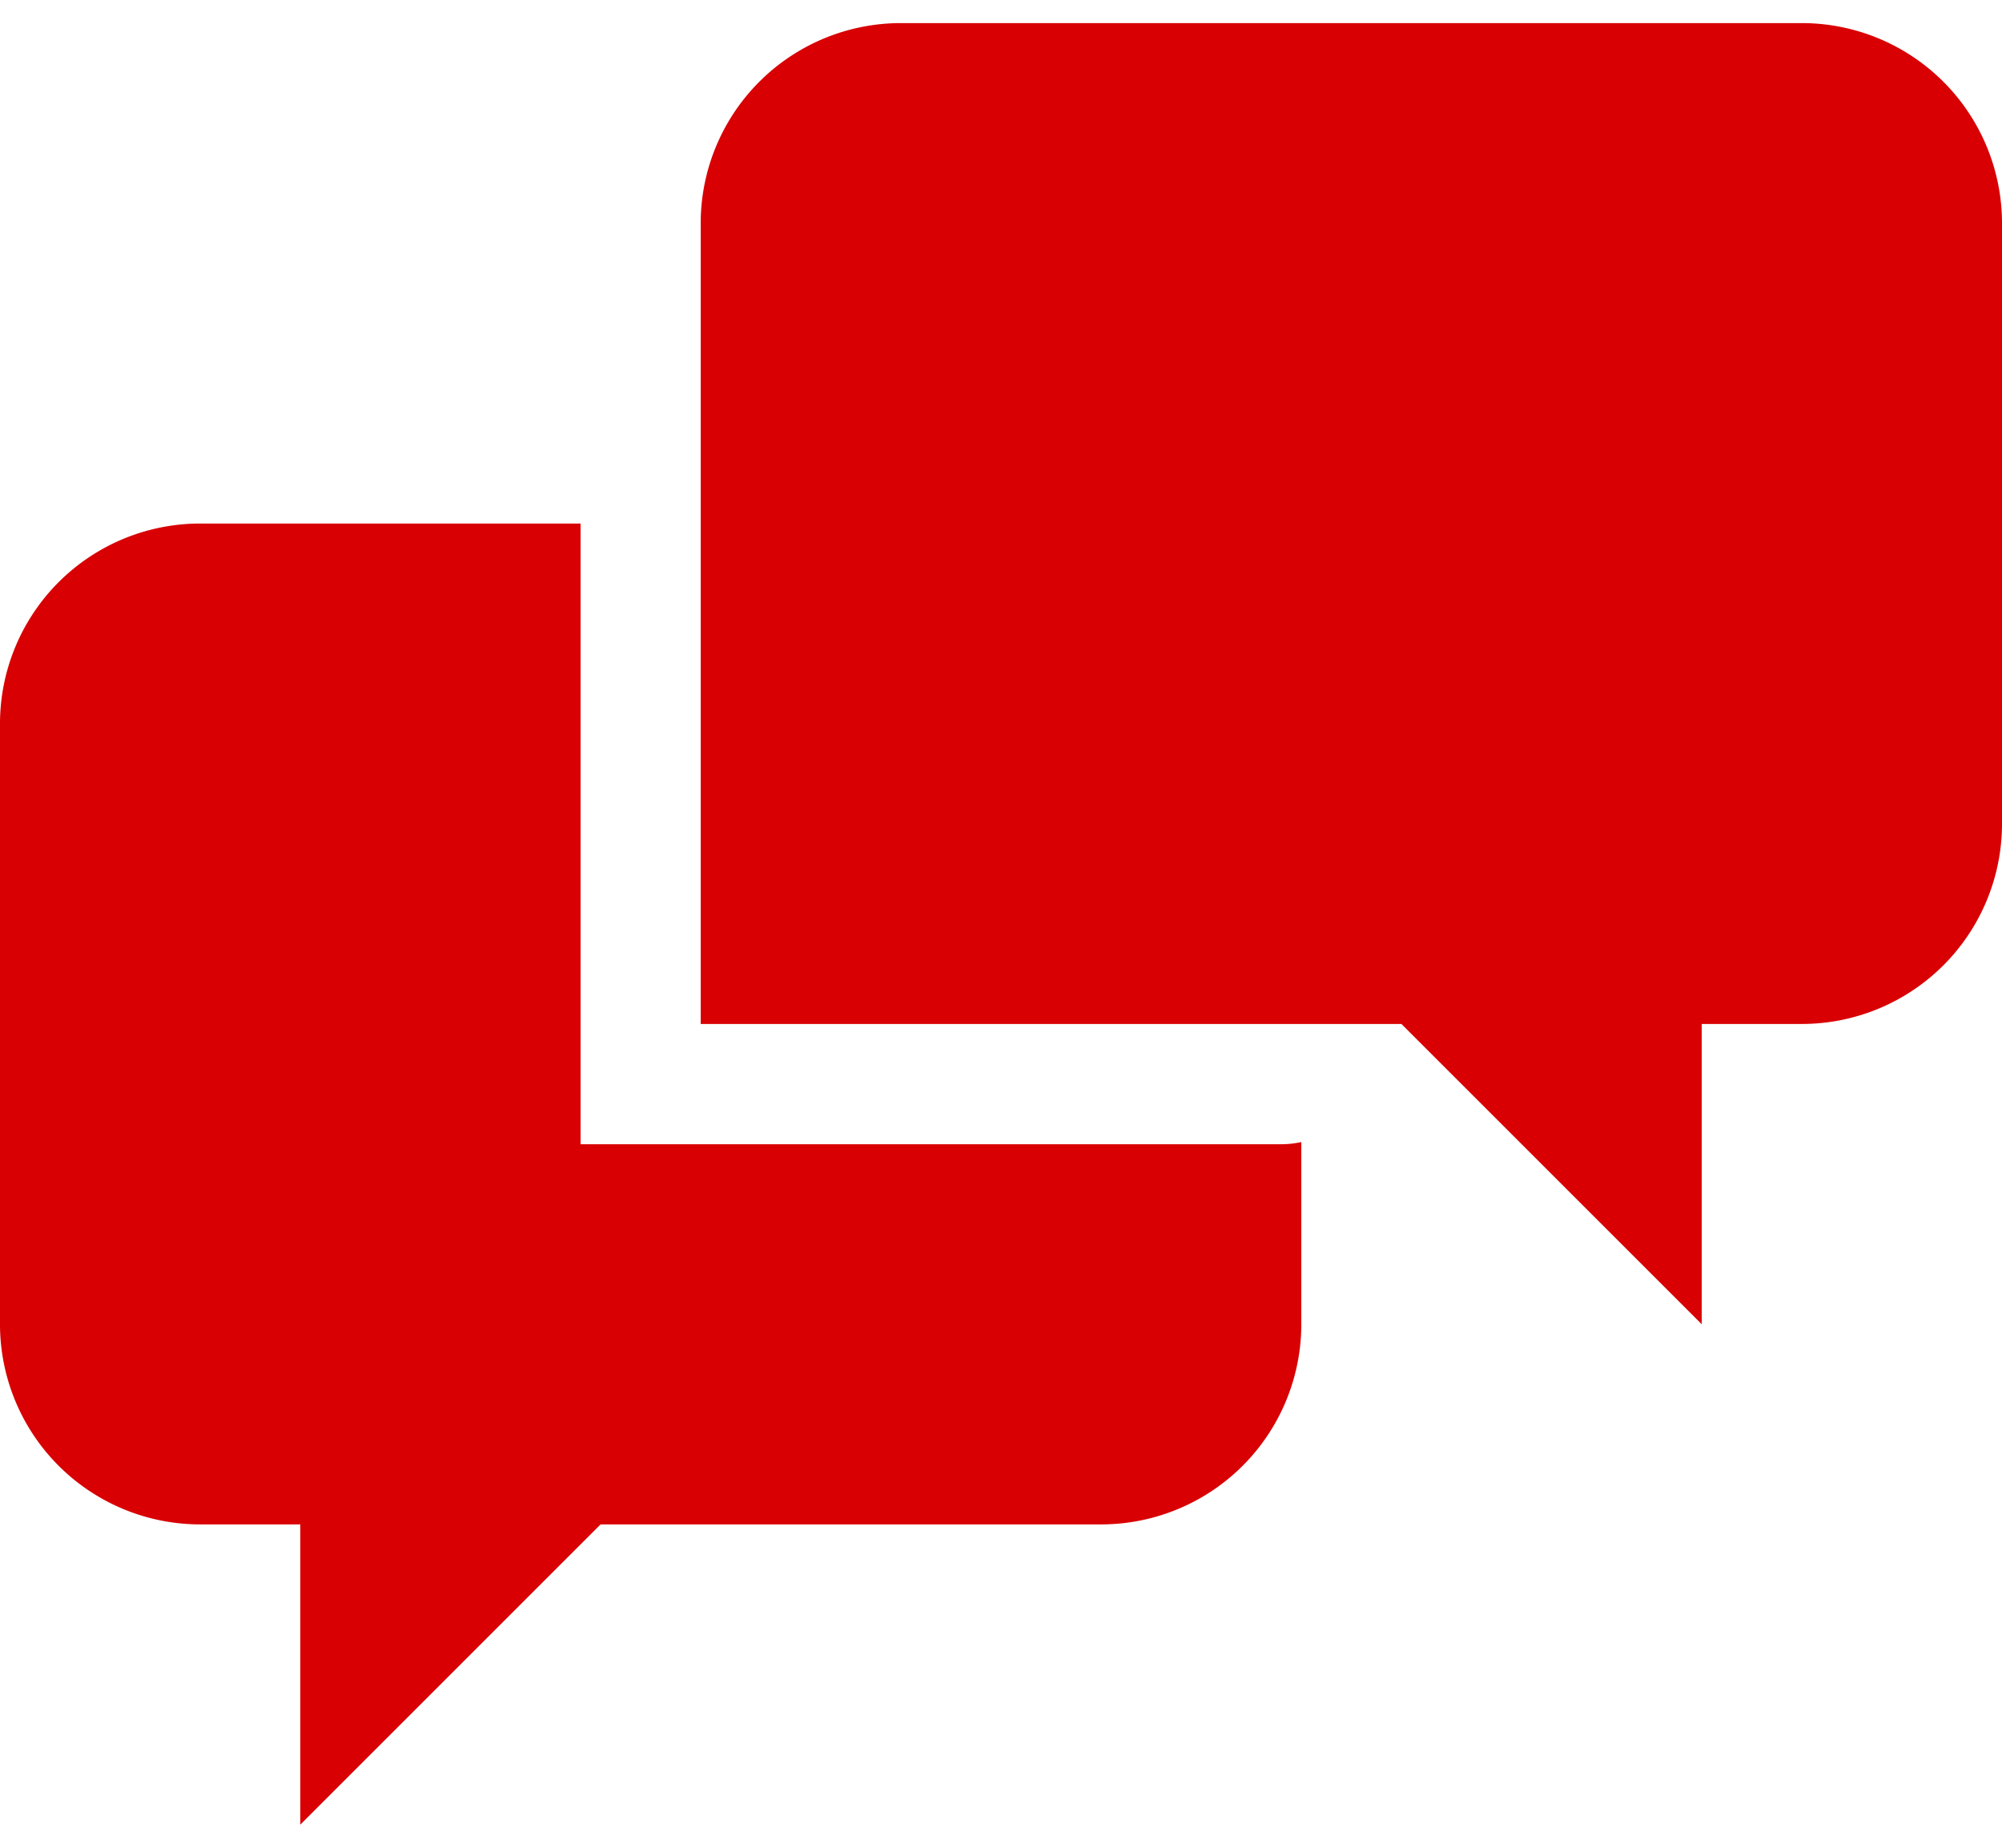 <svg xmlns="http://www.w3.org/2000/svg" width="13" height="12" viewBox="0 0 12 10.8"><path id="chat" d="M3.48,8.32V4.6H1.2A1.2,1.2,0,0,0,0,5.8V9.4a1.2,1.2,0,0,0,1.2,1.2h.6v1.8l1.8-1.8h3A1.2,1.2,0,0,0,7.8,9.4V8.308a.574.574,0,0,1-.12.013H3.48ZM10.8,1.6H5.4A1.2,1.2,0,0,0,4.2,2.8V7.6H8.4l1.8,1.8V7.6h.6A1.2,1.2,0,0,0,12,6.4V2.8a1.2,1.2,0,0,0-1.2-1.2Z" transform="translate(0 -1.6)" fill="#D80003"></path></svg>